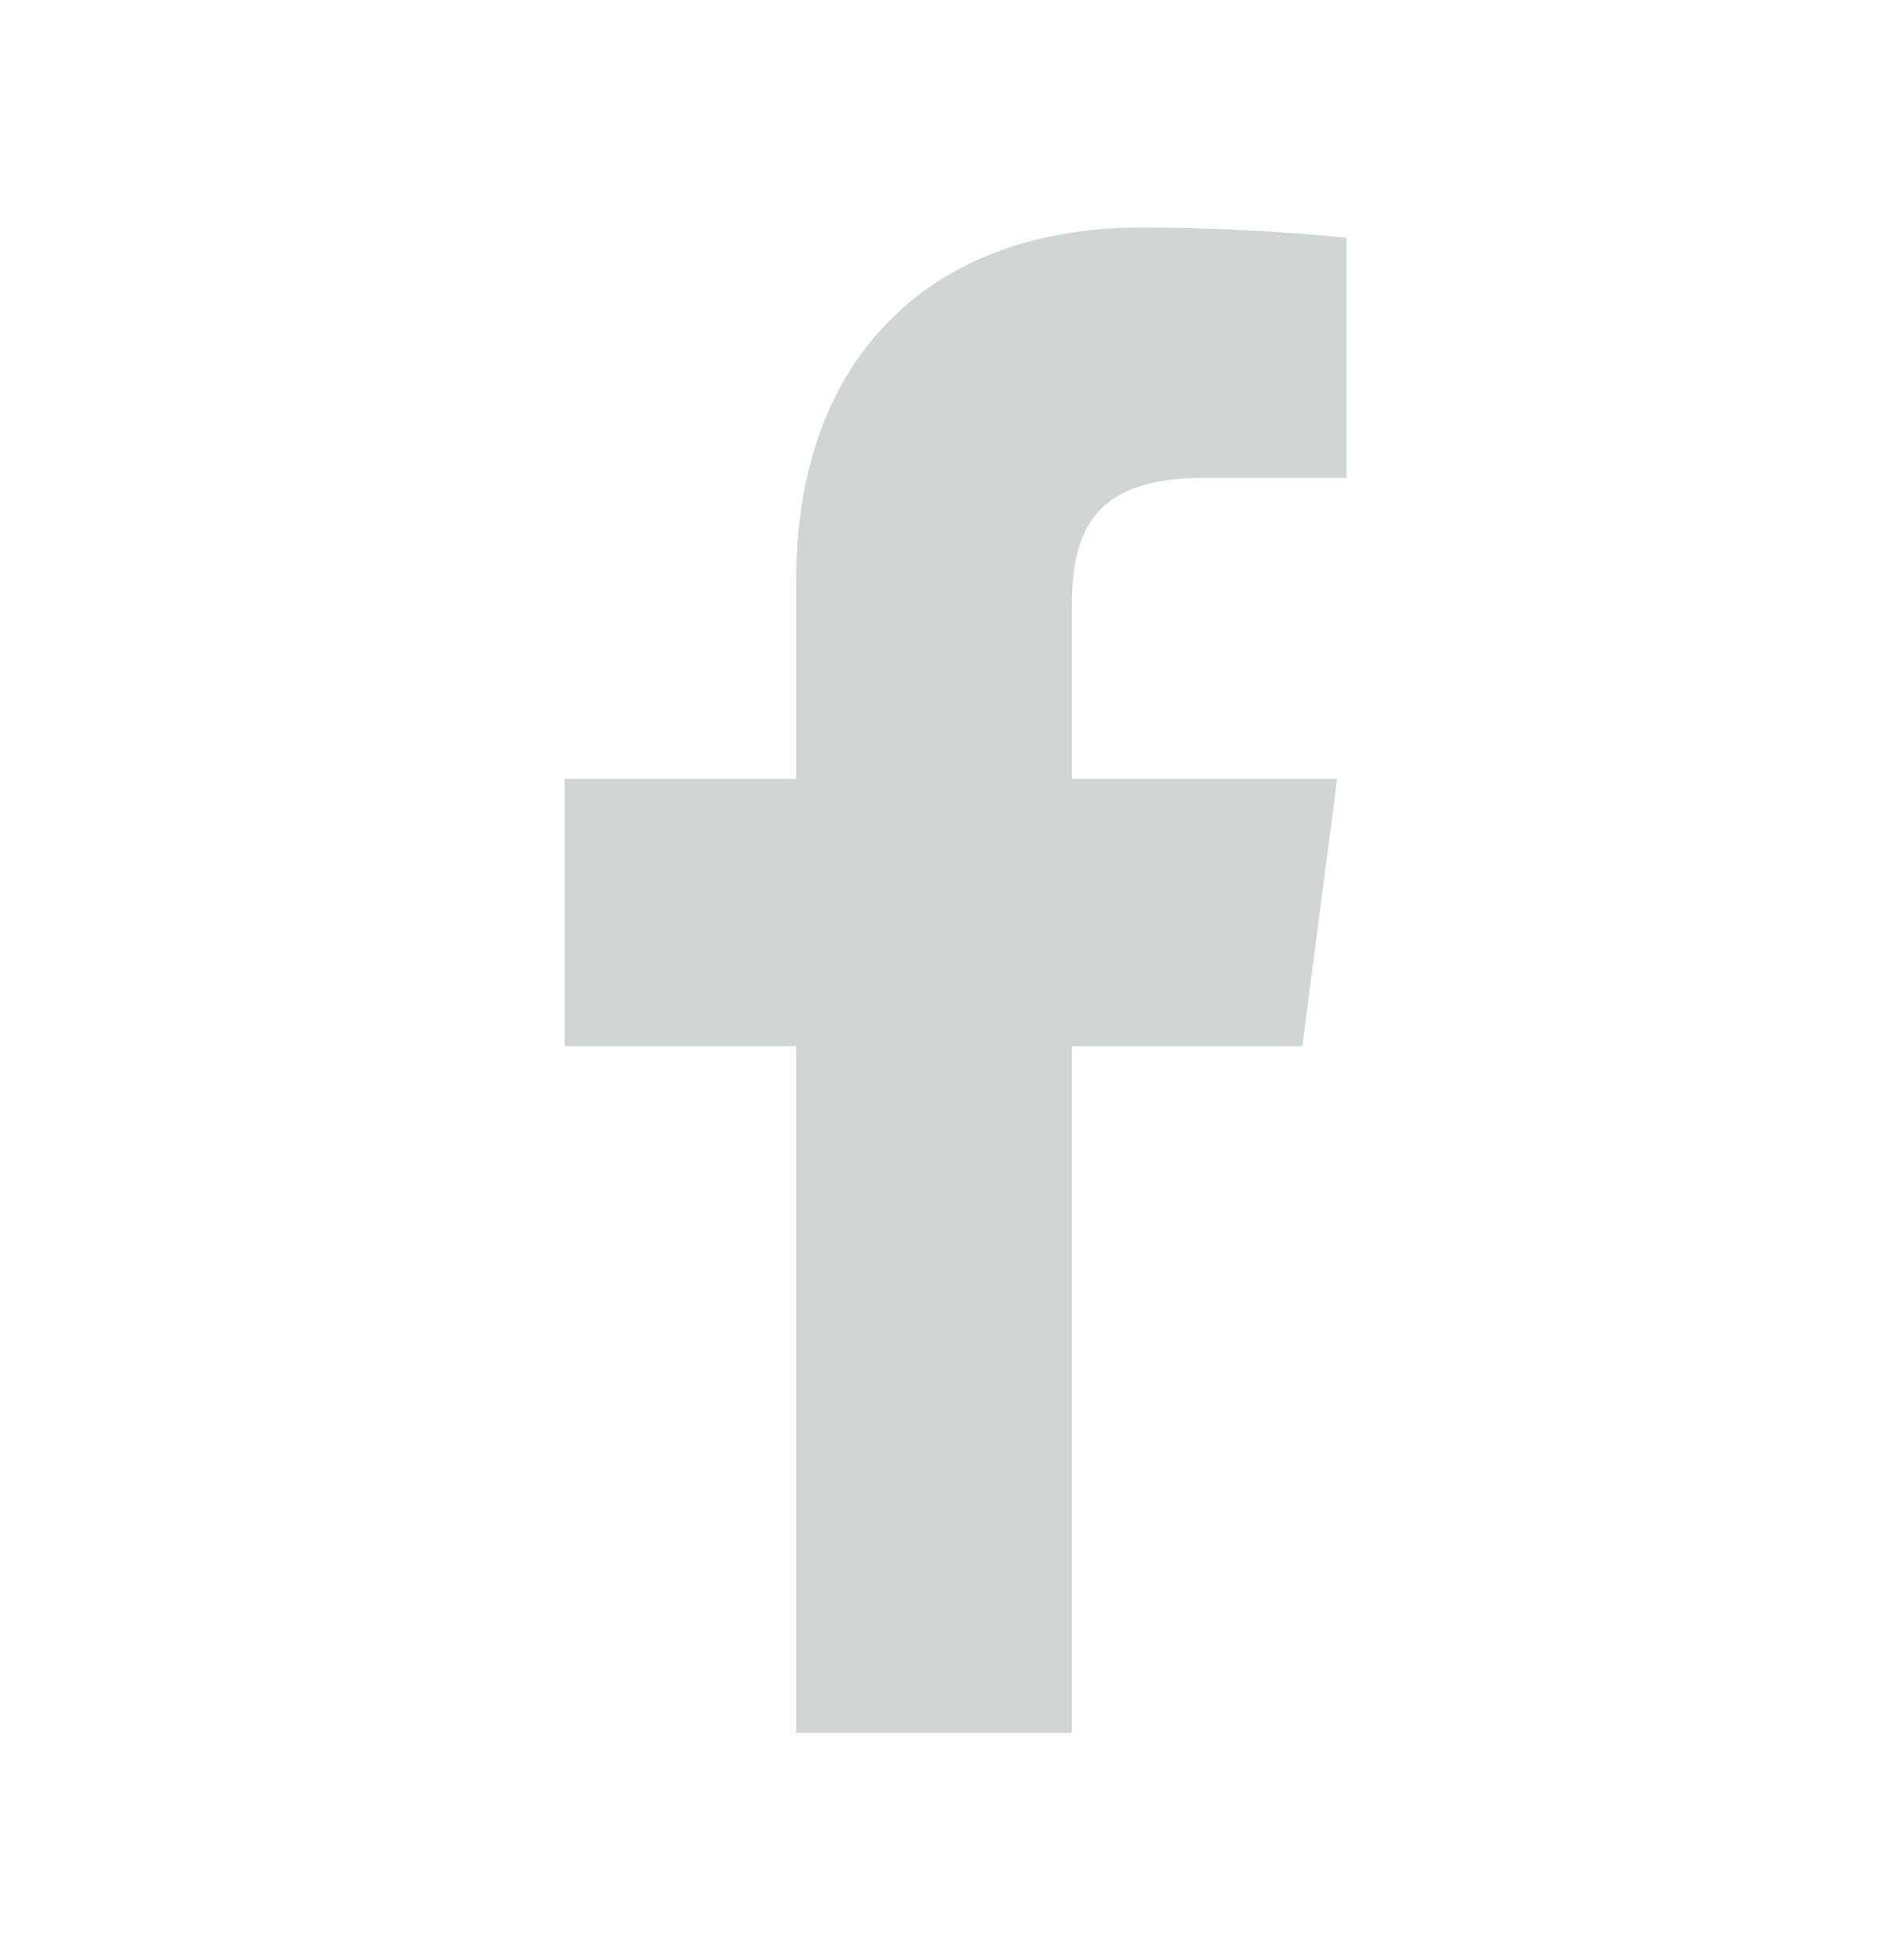 <svg width="24" height="25" viewBox="0 0 24 25" fill="none" xmlns="http://www.w3.org/2000/svg">
<path d="M10.152 22.102H13.668V13.342H16.608L17.052 9.934H13.668V7.75C13.668 6.766 13.944 6.094 15.36 6.094H17.172V3.034C16.86 2.998 15.792 2.902 14.544 2.902C11.928 2.902 10.152 4.498 10.152 7.414V9.934H7.2V13.342H10.152V22.102Z" fill="#D0D5D5"/>
</svg>
